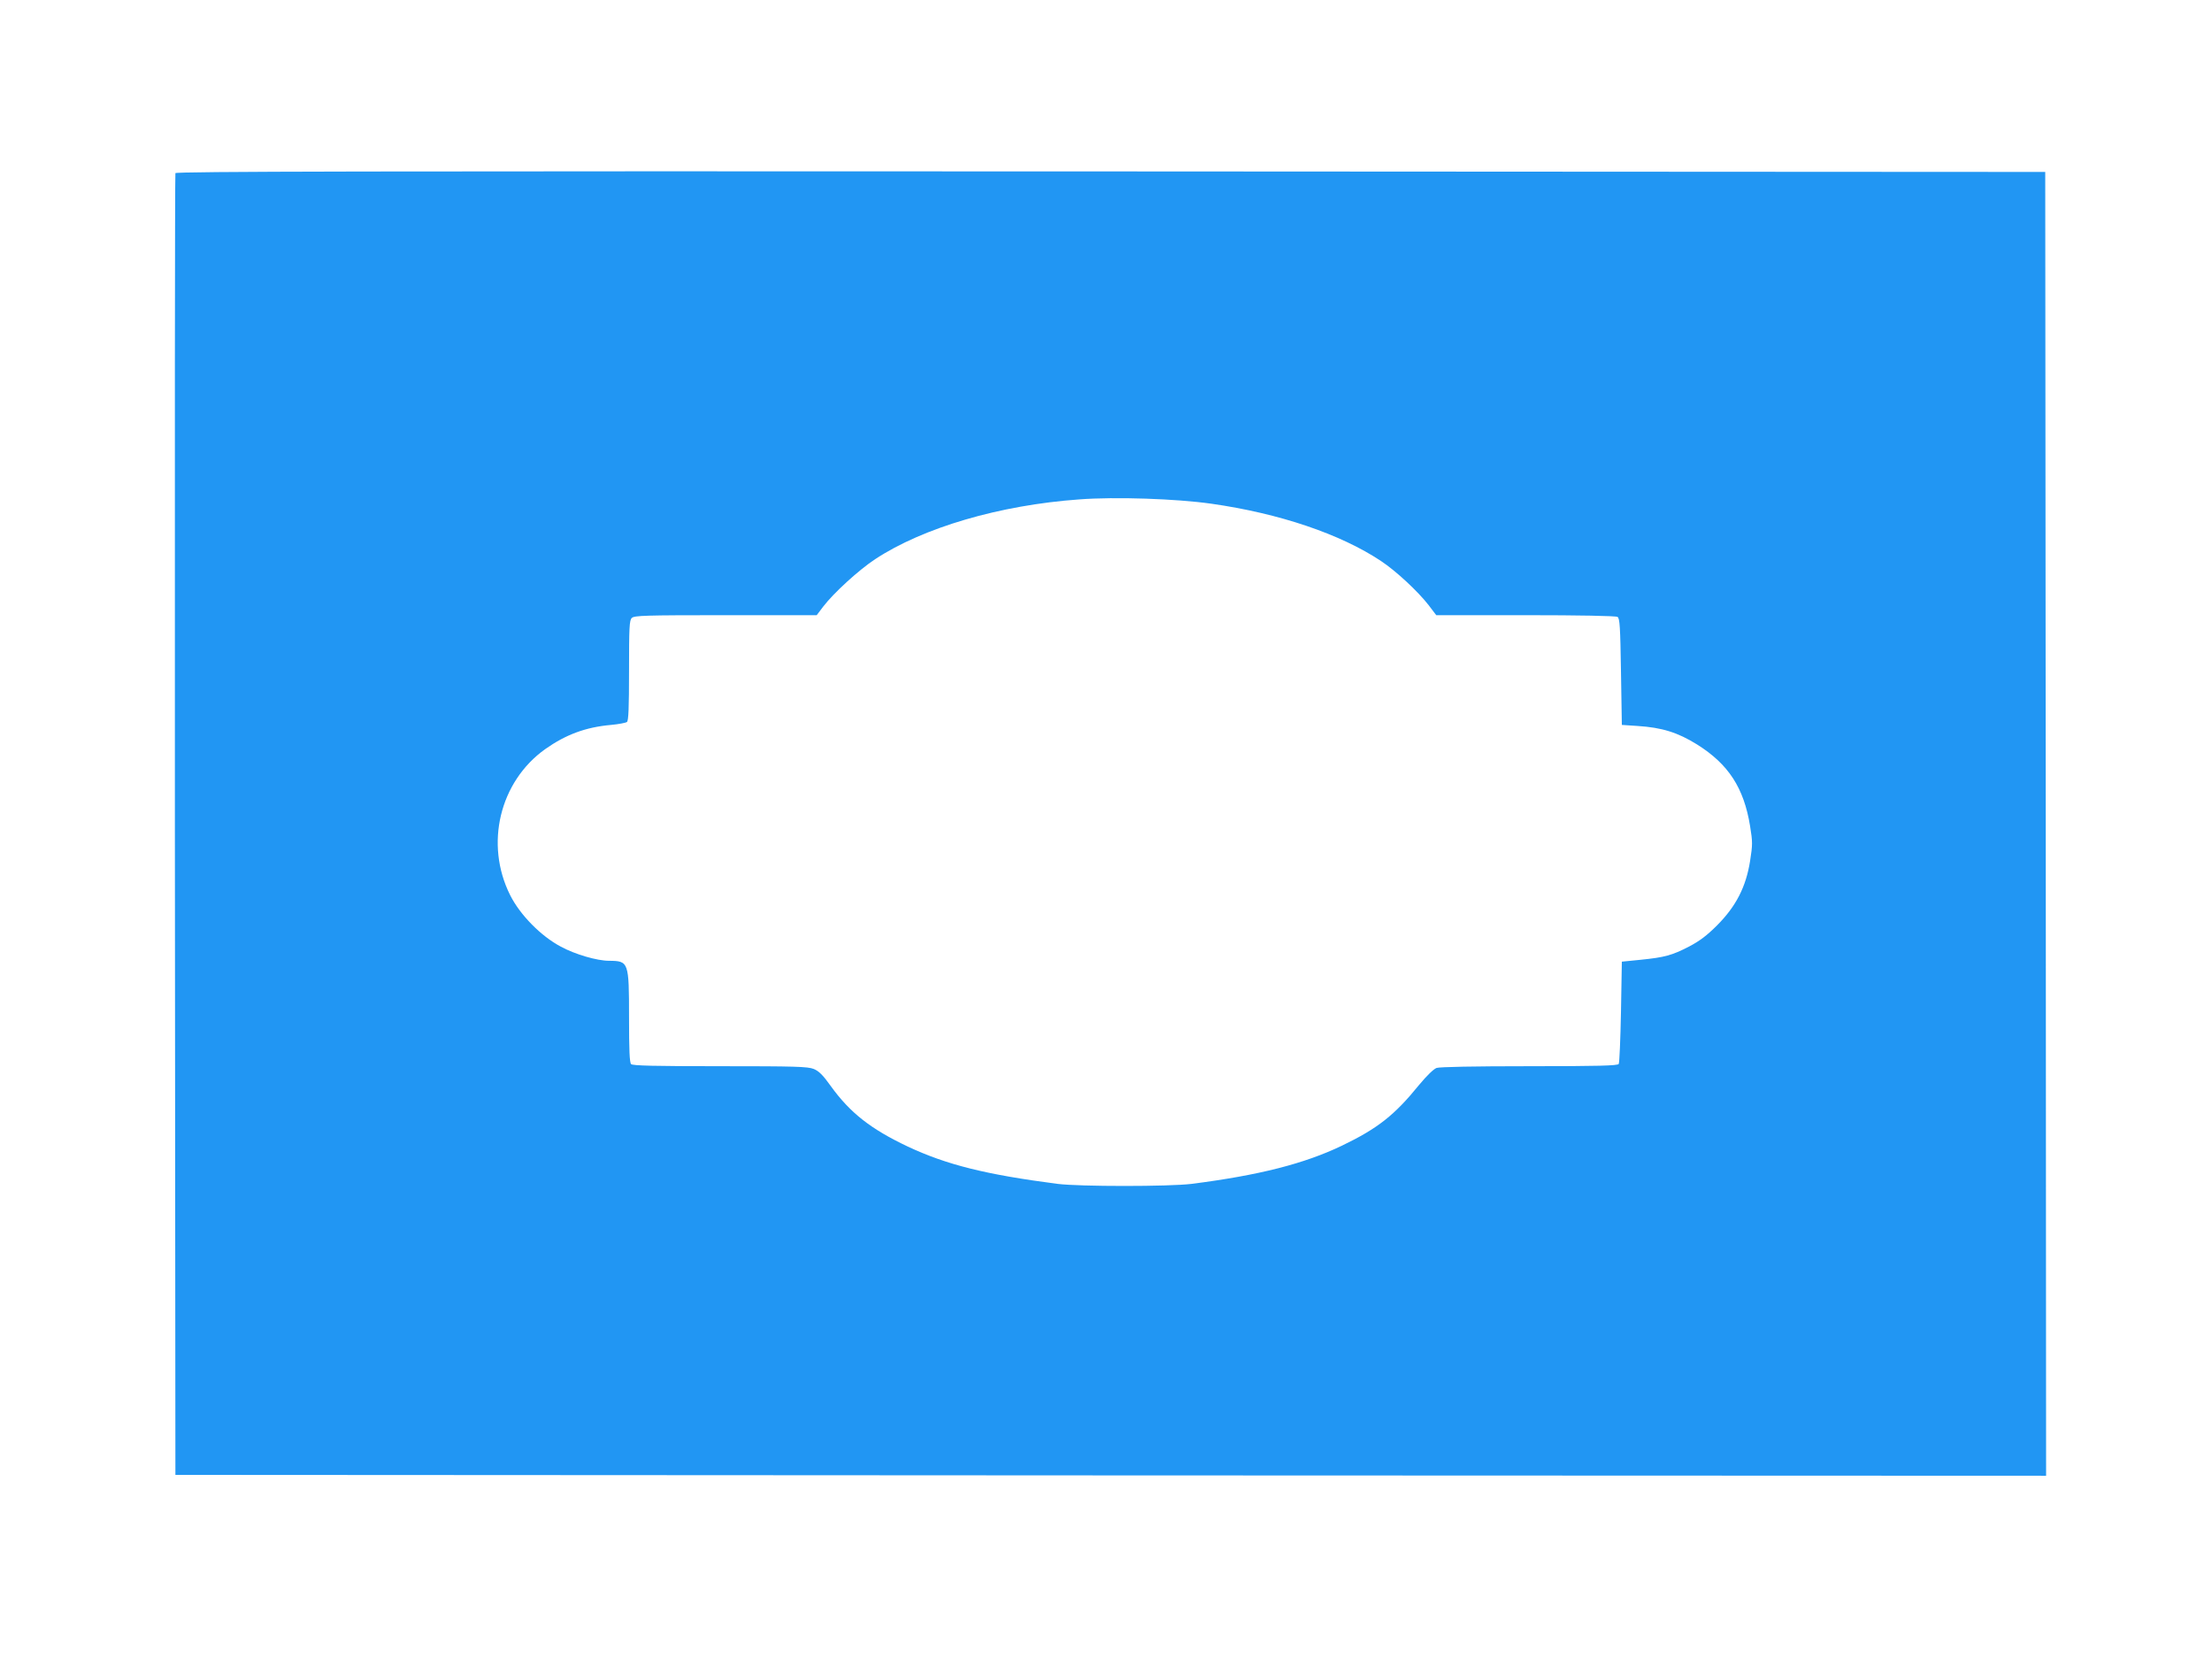 <?xml version="1.0" standalone="no"?>
<!DOCTYPE svg PUBLIC "-//W3C//DTD SVG 20010904//EN"
 "http://www.w3.org/TR/2001/REC-SVG-20010904/DTD/svg10.dtd">
<svg version="1.0" xmlns="http://www.w3.org/2000/svg"
 width="1280pt" height="964pt" viewBox="0 0 1280 964"
 preserveAspectRatio="xMidYMid meet">
<g transform="translate(0,964) scale(0.1,-0.1)"
fill="#2196f3" stroke="none">
<path d="M1015 8638 c-3 -7 -4 -1705 -3 -3773 l3 -3760 5413 -3 5412 -2 -2
3772 -3 3773 -5408 3 c-4321 2 -5409 0 -5412 -10z m5995 -1913 c394 -56 748
-176 982 -332 86 -57 213 -175 275 -255 l44 -58 517 0 c308 0 523 -4 532 -10
13 -8 16 -58 20 -317 l5 -308 90 -6 c143 -9 234 -38 345 -107 182 -114 271
-251 307 -472 15 -93 15 -107 0 -203 -24 -150 -81 -261 -190 -371 -61 -61
-103 -92 -162 -123 -100 -52 -143 -63 -280 -77 l-110 -11 -5 -290 c-3 -160 -9
-296 -13 -302 -6 -10 -121 -13 -516 -13 -326 0 -519 -4 -538 -10 -18 -7 -56
-44 -101 -98 -142 -175 -239 -252 -447 -352 -217 -104 -478 -171 -870 -221
-131 -16 -647 -16 -775 0 -417 54 -643 111 -867 216 -215 102 -334 195 -447
352 -44 62 -68 85 -97 97 -34 14 -110 16 -542 16 -378 0 -506 3 -515 12 -9 9
-12 83 -12 270 0 322 -2 327 -115 328 -70 0 -197 37 -280 82 -115 61 -236 184
-293 298 -148 295 -61 657 203 845 119 84 234 127 381 140 44 4 85 12 92 17 9
8 12 80 12 299 0 248 2 290 16 303 14 14 77 16 543 16 l527 0 37 49 c61 80
207 213 301 275 278 183 721 313 1181 346 209 16 561 4 765 -25z"/>
</g>
</svg>
